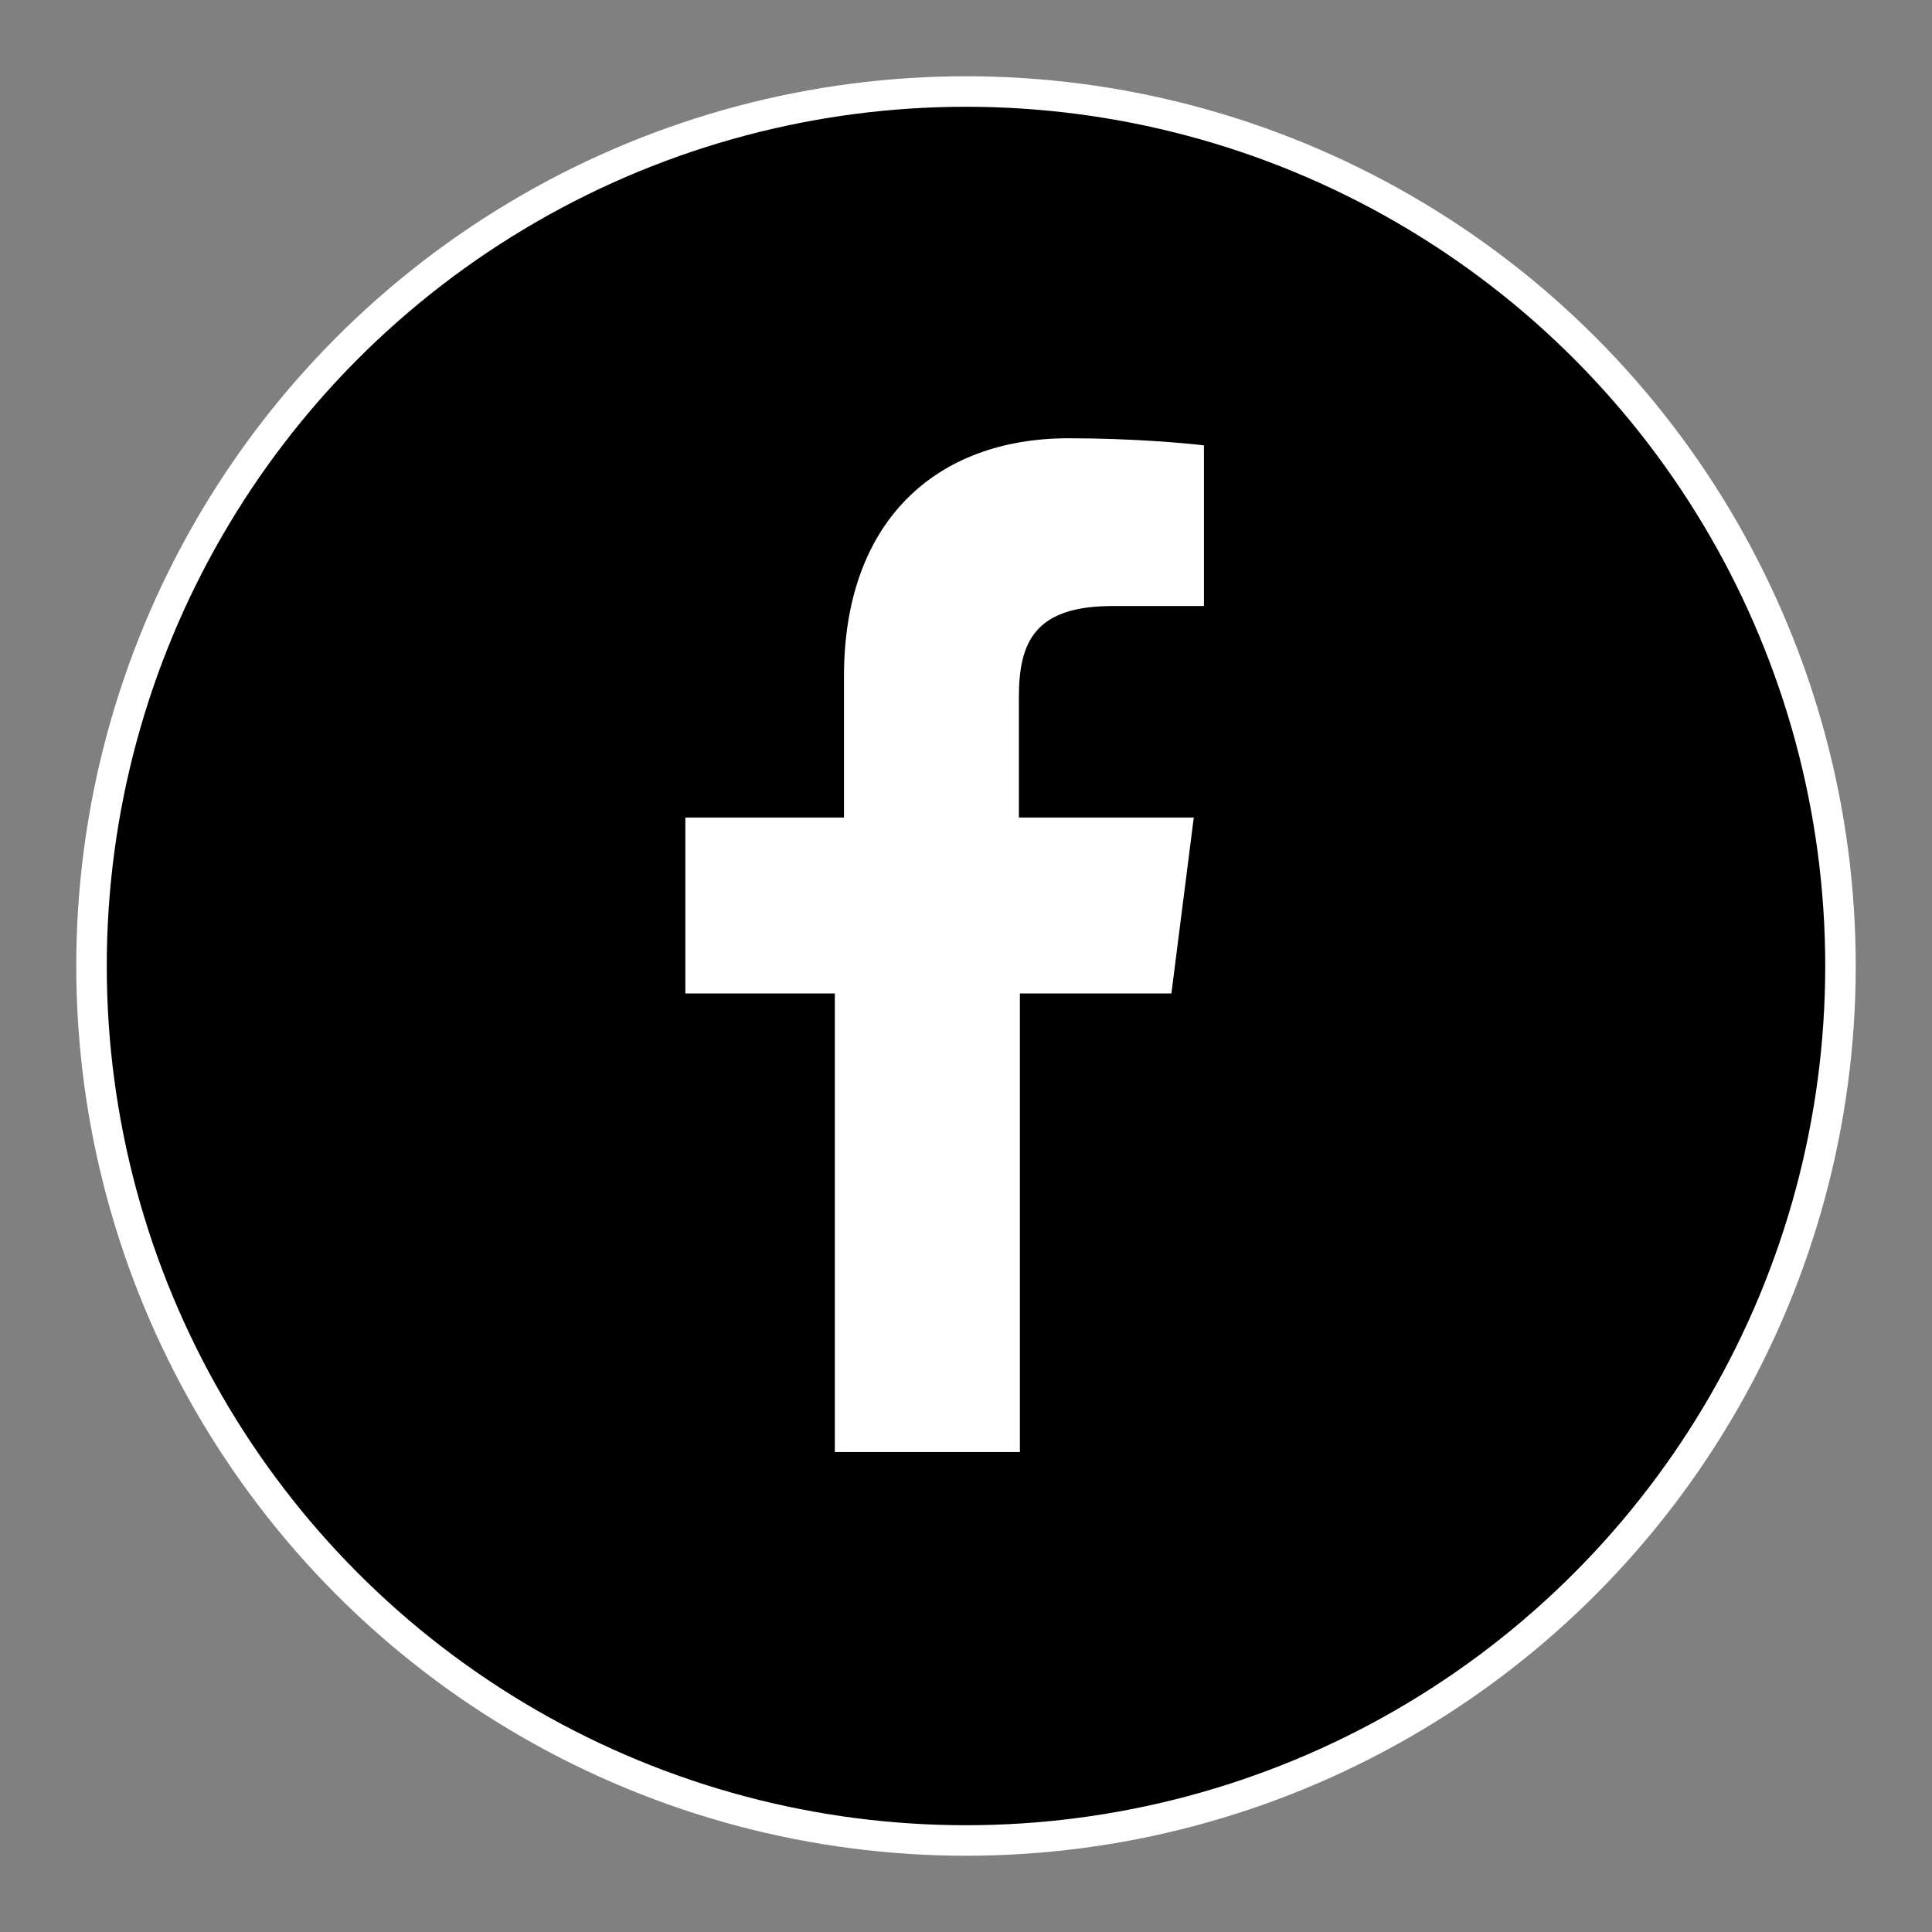<?xml version="1.0" encoding="utf-8"?>
<!-- Generator: Adobe Illustrator 21.0.2, SVG Export Plug-In . SVG Version: 6.00 Build 0)  -->
<svg version="1.1" id="Layer_1" xmlns="http://www.w3.org/2000/svg" xmlns:xlink="http://www.w3.org/1999/xlink" x="0px" y="0px"
	 viewBox="0 0 190 190" style="enable-background:new 0 0 190 190;" xml:space="preserve">
<rect x="0" y="0" width="190" height="190" fill="#808080" stroke="none"/>
<style type="text/css">
	.st0{stroke:#FFFFFF;stroke-width:3;stroke-miterlimit:10;}
	.st1{fill:#FFFFFF;}
</style>
<g>
	<circle class="st0" cx="95" cy="95" r="86"/>
	<path class="st1" d="M100.3,142.8V97.7h14.9l2.2-17.3h-17.2V68.6c0-5.4,1.5-9,9.2-9l9,0V43.8c-1.6-0.2-7-0.7-13.3-0.7
		C92,43.1,83,51.3,83,66.5v13.9H67.4v17.3h14.7v45.1H100.3z"/>
</g>
</svg>
